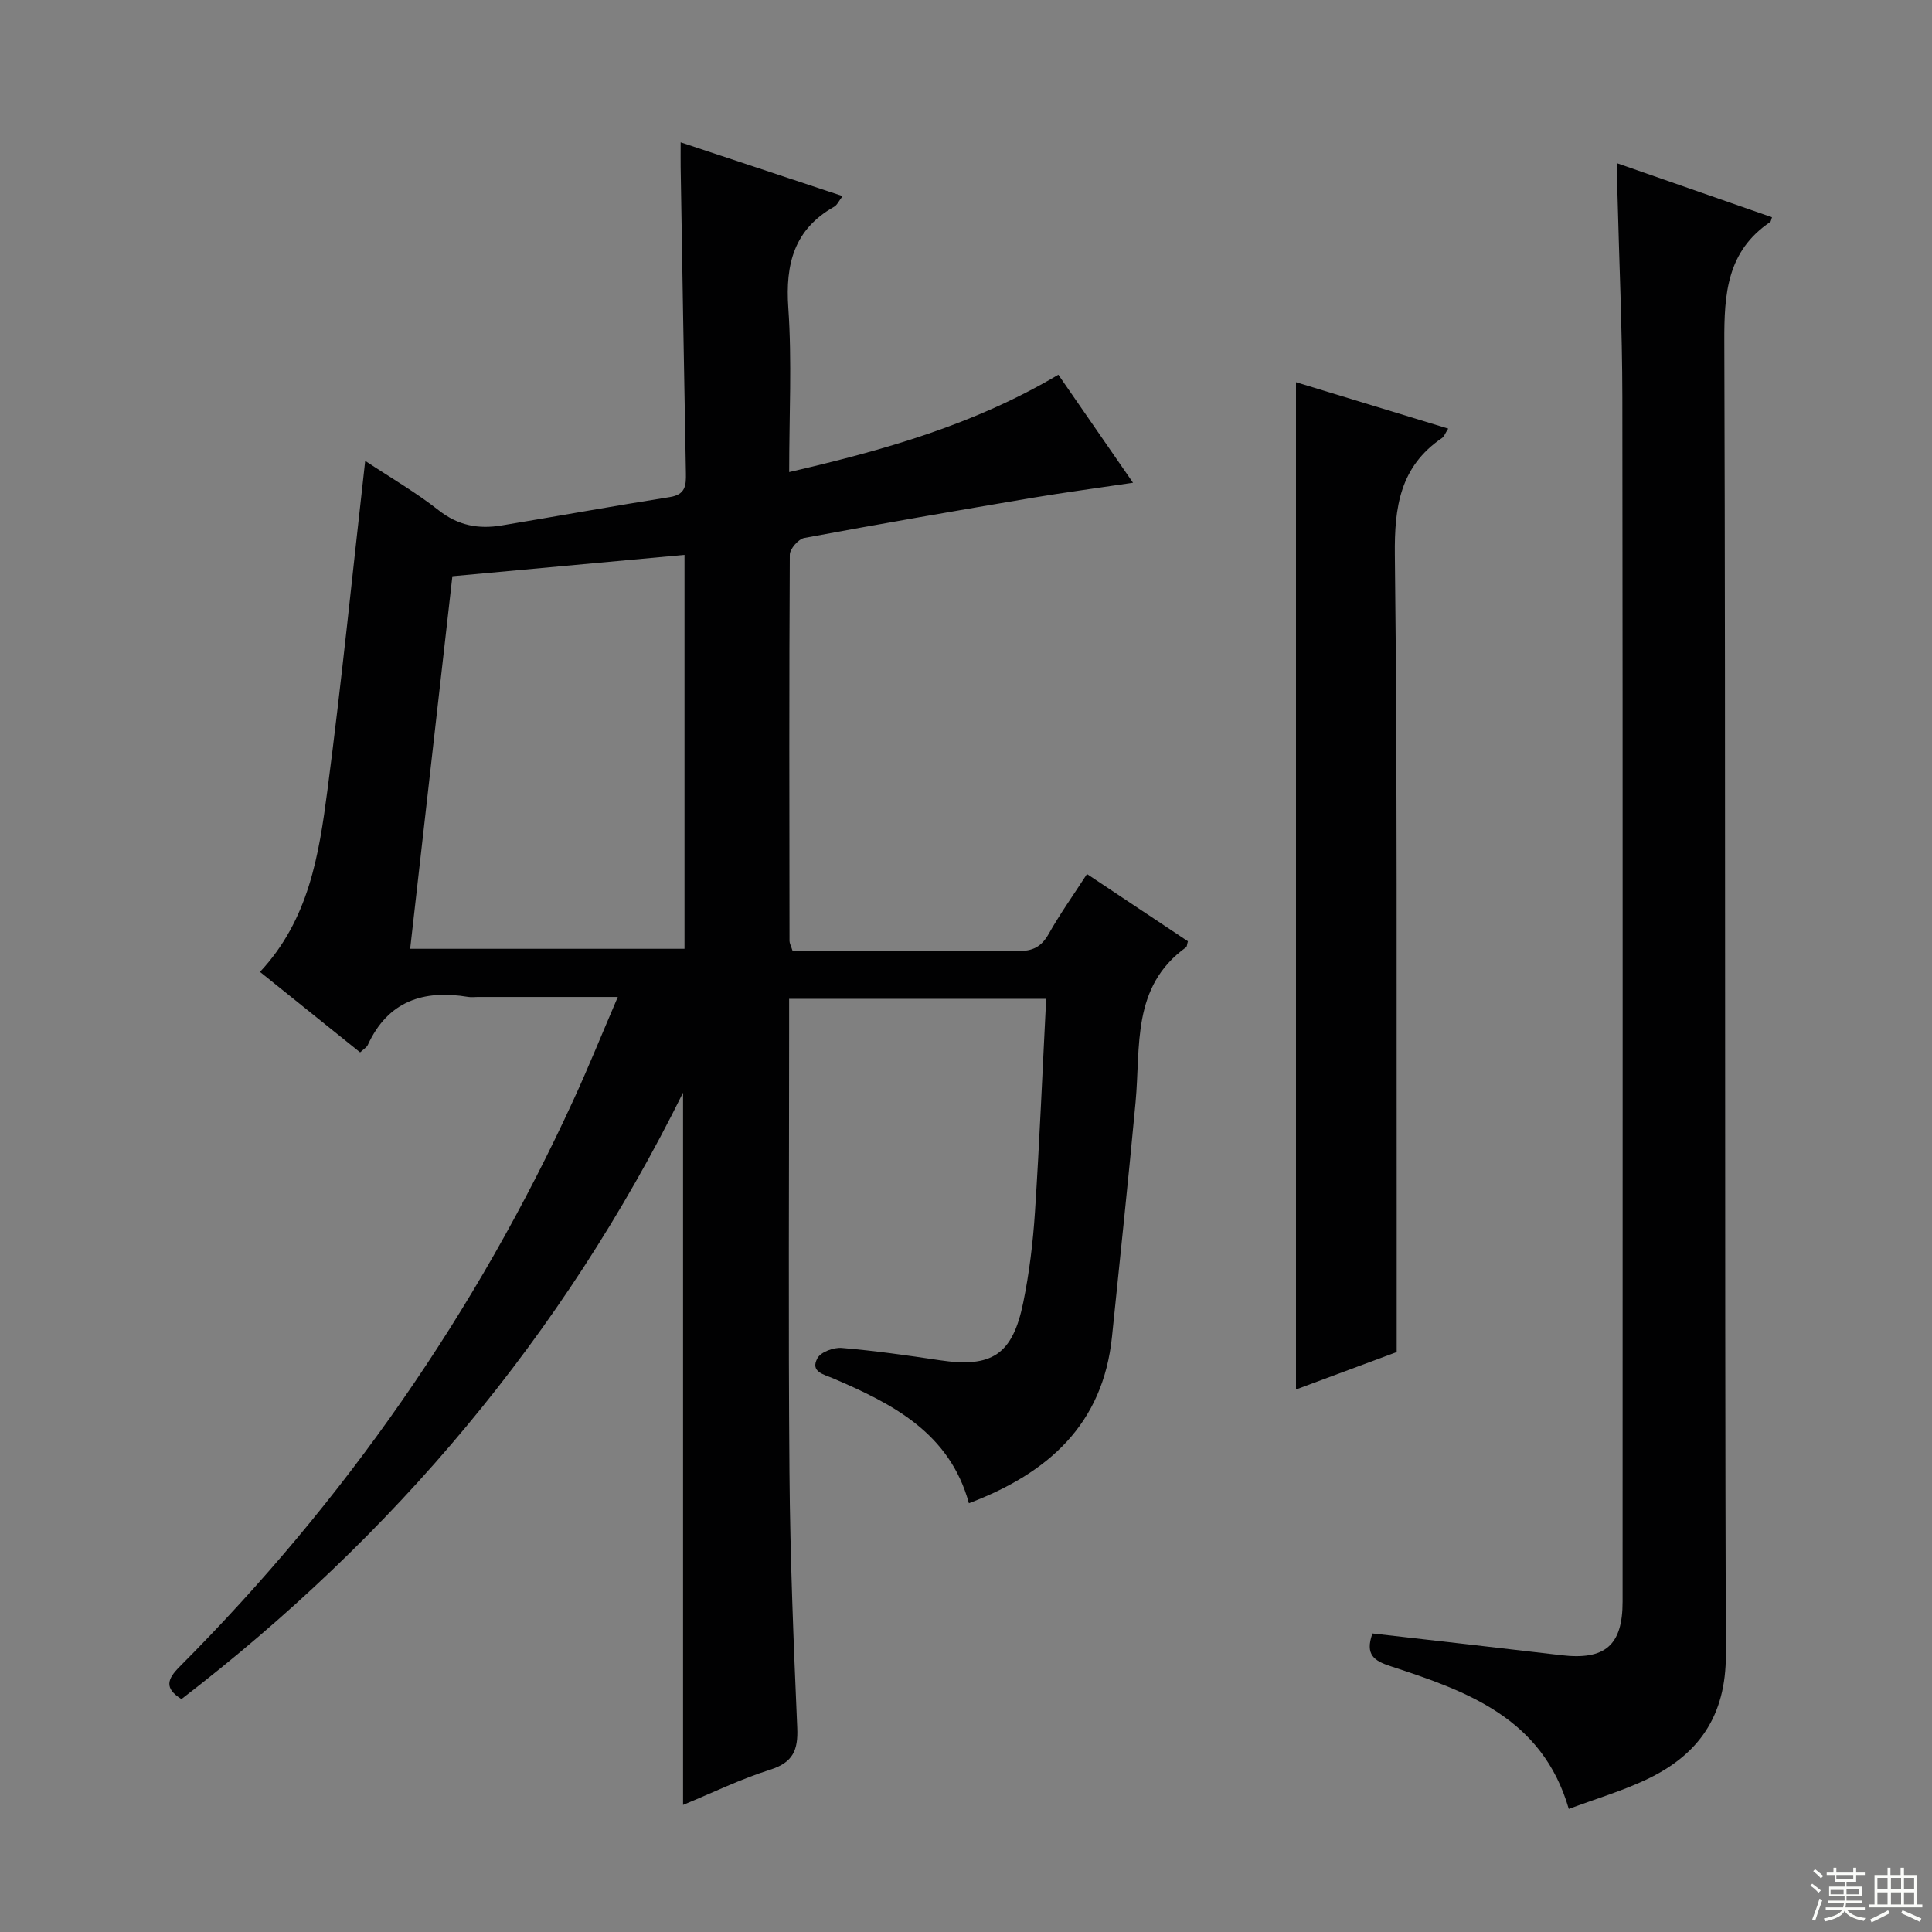<svg enable-background="new 0 0 400 400" viewBox="0 0 400 400" xmlns="http://www.w3.org/2000/svg"><rect x="0" y="0" width="400" height="400" fill="#808080" stroke="none"/><g fill="#010102"><path d="m127.91 206.41c-10.42 0-19.7 0-28.98 0-.67 0-1.35.09-2-.01-9.25-1.54-16.6.84-20.78 9.94-.25.54-.91.9-1.59 1.54-6.92-5.56-13.73-11.04-20.73-16.66 10.11-10.8 12.21-24.23 13.95-37.53 2.95-22.53 5.21-45.14 7.83-68.27 5.14 3.41 10.45 6.48 15.22 10.23 4.03 3.18 8.28 3.93 13.01 3.14 11.62-1.93 23.22-4.04 34.85-5.88 3.23-.51 3.37-2.39 3.32-4.93-.4-21.14-.74-42.27-1.09-63.41-.02-1.46 0-2.92 0-5.1 11.39 3.78 22.19 7.37 33.53 11.13-.79 1.03-1.13 1.85-1.73 2.19-8.31 4.69-10.14 11.85-9.51 20.96.77 11.06.18 22.22.18 33.99 19.64-4.55 38.23-9.78 55.73-20.16 4.98 7.2 9.94 14.37 15.46 22.37-7.48 1.11-14.25 2.01-20.99 3.14-15.71 2.66-31.41 5.37-47.08 8.29-1.21.23-2.98 2.26-2.99 3.46-.15 26.66-.1 53.32-.06 79.98 0 .47.28.93.62 2.01h14.18c10.83 0 21.66-.1 32.49.07 3.03.05 4.86-.86 6.37-3.54 2.34-4.16 5.13-8.07 7.93-12.4 7.23 4.82 14.11 9.4 20.89 13.92-.2.68-.18 1.11-.38 1.25-11.33 8.13-9.38 20.54-10.45 32.04-1.5 16.19-3.23 32.36-4.88 48.54-1.85 18.15-13.14 28.27-29.63 34.52-3.96-14.51-15.71-20.55-28.1-25.85-1.98-.85-4.81-1.35-3.25-4.19.71-1.29 3.37-2.26 5.04-2.11 6.78.57 13.53 1.53 20.26 2.54 10.78 1.61 15.09-1.1 17.3-11.94 1.26-6.16 2.02-12.47 2.43-18.76.95-14.57 1.55-29.16 2.32-44.13-17.85 0-35.22 0-53.22 0v5.6c0 30.83-.18 61.65.07 92.48.14 17.62.85 35.25 1.61 52.86.2 4.63-.89 7.18-5.61 8.67-6.11 1.93-11.93 4.78-18.03 7.29 0-49.22 0-97.85 0-147.47-25.01 50.51-59.91 91.77-103.85 125.56-3.59-2.24-2.96-4.12-.4-6.69 34.17-34.28 61.4-73.4 81.58-117.4 3.06-6.65 5.79-13.42 9.16-21.28zm-42.99-9.97h56.8c0-27.28 0-54.17 0-81.56-16.12 1.48-31.92 2.93-48.06 4.42-2.91 25.64-5.8 51.15-8.74 77.14z"/><path d="m284.15 338.19c13.1 1.5 26.1 2.96 39.1 4.5 9.05 1.07 12.69-2.04 12.69-11.07 0-83.12.05-166.23-.05-249.35-.02-14.13-.67-28.27-1.02-42.4-.04-1.81-.01-3.63-.01-6.05 10.95 3.82 21.48 7.49 32.01 11.16-.23.67-.24.9-.35.97-8.97 6.05-9.56 14.84-9.52 24.77.29 90.61.04 181.22.32 271.83.04 12.77-5.66 20.8-16.5 25.91-5.06 2.38-10.48 3.99-16.02 6.06-5.48-18.9-21.14-24.38-36.9-29.55-3.4-1.11-5.33-2.37-3.75-6.78z"/><path d="m268.32 287.68c0-69.81 0-139.03 0-208.55 10.3 3.14 20.7 6.31 31.52 9.61-.63.97-.84 1.64-1.29 1.95-8.69 5.9-9.87 14.26-9.76 24.2.53 45.49.32 90.99.38 136.49.01 9.3 0 18.59 0 28.55-6.36 2.37-13.57 5.05-20.85 7.75z"/></g><path d="m374.8 390.4.4-.4c.7.5 1.3 1 1.8 1.4l-.5.5c-.5-.6-1.1-1.1-1.7-1.5zm1 7.3-.6-.3c.5-1.4 1.1-2.8 1.5-4.3.2.1.4.2.6.3-.5 1.3-1 2.8-1.5 4.3zm-.4-10.3.4-.4c.4.3 1 .8 1.7 1.4l-.5.5c-.4-.5-1-1-1.6-1.5zm2.5.3h1.7v-1h.6v1h3.5v-1h.6v1h1.8v.5h-1.8v1.4h-2v1h3.2v2h-3.2v.9h3.3v.5h-3.4c0 .3-.1.6-.1.9h4v.5h-3.7c.7.9 1.9 1.5 3.8 1.7-.1.2-.2.4-.3.6-2.1-.4-3.5-1.1-4-2.1-.4 1-1.8 1.7-4 2.2-.1-.2-.2-.4-.3-.6 2.1-.4 3.4-1 3.8-1.8h-3.4v-.5h3.6c.1-.3.1-.6.2-.9h-3.3v-.5h3.4c0-.3 0-.6 0-.9h-3.2v-2h3.3v-1h-2.1v-1.4h-1.7v-.5zm1.1 3.5v1h2.7c0-.3 0-.4 0-.4 0-.1 0-.2 0-.2 0-.1 0-.2 0-.3h-2.7zm1.2-3v.9h3.5v-.9zm4.7 3h-2.6v.6.4h2.6z" fill="#fbfcfa"/><path d="m393.6 386.7h.6v1.5h2.7v6.1h1.1v.6h-11v-.6h1.1v-6.1h2.7v-1.5h.6v1.5h2.1v-1.5zm-2.7 8.8.4.6c-1.2.6-2.5 1.3-3.8 1.9-.1-.2-.2-.4-.3-.6 1.2-.6 2.5-1.2 3.7-1.9zm-2.2-6.7v2.4h2.1v-2.4zm0 3v2.5h2.1v-2.5zm2.8-3v2.4h2.1v-2.4zm0 3v2.5h2.1v-2.5zm6 6.1c-1.4-.7-2.7-1.3-3.9-1.8l.3-.6c1.5.6 2.7 1.2 3.9 1.7zm-1.2-9.1h-2.1v2.4h2.1zm-2.1 3v2.5h2.1v-2.5z" fill="#fbfcfa"/></svg>